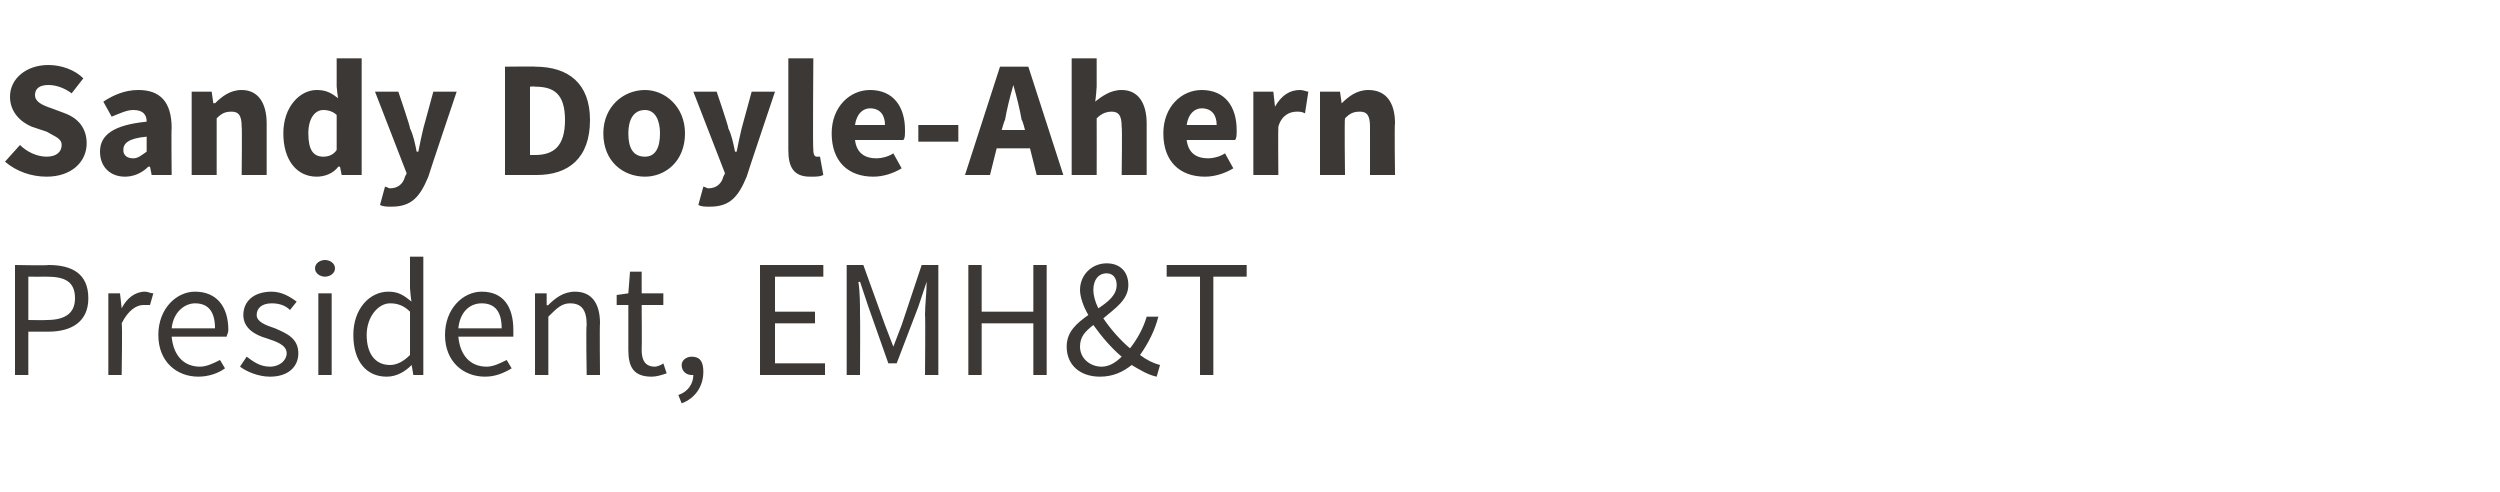 <?xml version="1.0" standalone="no"?><!DOCTYPE svg PUBLIC "-//W3C//DTD SVG 1.1//EN" "http://www.w3.org/Graphics/SVG/1.1/DTD/svg11.dtd"><svg xmlns="http://www.w3.org/2000/svg" version="1.1" width="150px" height="29.5px" viewBox="0 -3 150 29.5" style="top:-3px"><desc>Sandy Doyle Ahern President, EMH&amp;T</desc><defs/><g id="Polygon12072"><path d="m.9 12.9s1.99.04 2 0c1.4 0 2.4.5 2.4 2c0 1.4-1 2-2.4 2H1.7v2.6h-.8v-6.6zm1.9 3.3c1.1 0 1.7-.4 1.7-1.3c0-1-.6-1.3-1.7-1.3c-.02.01-1.1 0-1.1 0v2.6s1.08.02 1.1 0zm3.7-1.6h.7l.1.9s.01.02 0 0c.3-.6.8-1 1.4-1c.2 0 .3.1.5.1l-.2.7h-.4c-.4 0-.9.3-1.3 1.1c.05-.02 0 3.1 0 3.1h-.8v-4.9zm5.2-.1c1.3 0 2 .9 2 2.3c0 .2-.1.3-.1.4h-3.3c.1 1.1.7 1.8 1.7 1.8c.4 0 .8-.2 1.2-.4l.3.5c-.4.3-1 .5-1.6.5c-1.3 0-2.4-.9-2.4-2.5c0-1.6 1.1-2.6 2.2-2.6zm1.2 2.2c0-1-.4-1.5-1.2-1.5c-.6 0-1.3.5-1.4 1.5h2.6zm1.9 1.7c.4.3.8.6 1.4.6c.6 0 1-.4 1-.8c0-.5-.6-.7-1.2-.9c-.7-.2-1.4-.6-1.4-1.4c0-.8.6-1.4 1.7-1.4c.6 0 1.1.3 1.5.6l-.4.5c-.3-.3-.7-.4-1.1-.4c-.6 0-.9.3-.9.7c0 .4.5.6 1.1.8c.7.3 1.4.6 1.4 1.5c0 .8-.6 1.4-1.7 1.4c-.7 0-1.4-.3-1.8-.6l.4-.6zm4.1-5.3c0-.3.3-.5.6-.5c.3 0 .6.2.6.5c0 .3-.3.5-.6.5c-.3 0-.6-.2-.6-.5zm.2 1.5h.8v4.9h-.8v-4.9zm4.2-.1c.6 0 .9.2 1.4.6c-.04-.02-.1-.8-.1-.8v-1.9h.8v7.1h-.6l-.1-.6s-.03.03 0 0c-.4.4-.9.7-1.5.7c-1.2 0-2-.9-2-2.5c0-1.6 1-2.6 2.1-2.6zm.1 4.4c.4 0 .8-.2 1.2-.6v-2.6c-.4-.4-.8-.5-1.2-.5c-.7 0-1.4.8-1.4 1.9c0 1.1.5 1.8 1.4 1.8zm5.5-4.4c1.3 0 1.9.9 1.9 2.3v.4h-3.3c.1 1.1.7 1.8 1.7 1.8c.4 0 .8-.2 1.2-.4l.3.5c-.5.3-1 .5-1.6.5c-1.3 0-2.4-.9-2.4-2.5c0-1.6 1.1-2.6 2.2-2.6zm1.2 2.2c0-1-.4-1.5-1.2-1.5c-.7 0-1.3.5-1.4 1.5h2.6zm2-2.1h.7v.7s.06.04.1 0c.4-.4.9-.8 1.6-.8c1 0 1.5.7 1.5 1.9c-.03.02 0 3.1 0 3.1h-.8s-.05-2.97 0-3c0-.9-.3-1.3-1-1.3c-.5 0-.8.3-1.3.8v3.5h-.8v-4.9zm5.6.7h-.7v-.6l.7-.1l.1-1.3h.7v1.3h1.3v.7h-1.3s.02 2.71 0 2.7c0 .6.2 1 .8 1c.1 0 .4-.1.5-.2l.2.6c-.3.1-.6.2-.9.2c-1.1 0-1.4-.6-1.4-1.6v-2.7zm3 5.4c.6-.2.9-.7.9-1.2h-.1c-.3 0-.6-.2-.6-.6c0-.3.3-.5.6-.5c.5 0 .7.3.7.9c0 .9-.5 1.6-1.3 1.9l-.2-.5zm4.9-7.8h3.8v.7h-2.9v2.1h2.4v.7h-2.4v2.4h3v.7h-3.9v-6.6zm5.2 0h1l1.3 3.6l.5 1.3l.5-1.3l1.2-3.6h1v6.6h-.8s.03-3.61 0-3.6c0-.6.1-1.4.1-2c.04.05 0 0 0 0l-.5 1.5l-1.3 3.4h-.5l-1.2-3.4l-.5-1.5s-.08.05-.1 0c.1.6.1 1.4.1 2c.02-.01 0 3.6 0 3.6h-.8v-6.6zm7.3 0h.8v2.8h3.1v-2.8h.8v6.6h-.8v-3.1h-3.1v3.1h-.8v-6.6zm8 6.1c.4 0 .8-.2 1.2-.6c-.6-.5-1.2-1.2-1.7-1.9c-.5.4-.8.7-.8 1.3c0 .7.6 1.2 1.3 1.2zm-.2-3.5c.6-.4 1.1-.8 1.1-1.4c0-.4-.2-.7-.6-.7c-.5 0-.8.4-.8 1c0 .3.1.7.3 1.1zm3.5 4.1c-.5-.1-1-.4-1.5-.7c-.5.4-1.1.7-1.9.7c-1.2 0-2-.7-2-1.8c0-.9.6-1.4 1.3-1.9c-.3-.5-.5-1.1-.5-1.5c0-.9.7-1.6 1.6-1.6c.8 0 1.3.5 1.3 1.3c0 .9-.8 1.4-1.5 2c.4.6 1 1.3 1.6 1.8c.4-.5.8-1.2 1-1.9h.7c-.2.8-.6 1.6-1.1 2.3c.4.3.8.5 1.2.6l-.2.7zm2.6-6h-2v-.7h4.8v.7h-2v5.9h-.8v-5.9z" stroke="none" fill="#3c3835"/></g><g id="Polygon12071"><path d="m1.2 5.7c.4.4 1 .7 1.6.7c.6 0 .9-.3.9-.7c0-.4-.4-.5-.9-.8l-.9-.3C1.2 4.3.6 3.7.6 2.8C.6 1.7 1.6.9 2.9.9c.8 0 1.6.3 2.1.8l-.7.9c-.4-.3-.9-.5-1.4-.5c-.5 0-.8.2-.8.6c0 .4.4.6 1 .8l.8.3c.8.3 1.3.9 1.3 1.8c0 1.1-.9 2-2.4 2c-.9 0-1.8-.3-2.5-.9l.9-1zm7.6-1.4c0-.4-.2-.7-.8-.7c-.4 0-.8.2-1.3.4l-.5-.9c.6-.4 1.3-.7 2.1-.7c1.3 0 2 .7 2 2.3c-.03-.04 0 2.8 0 2.8H9.1L9 7h-.1c-.4.4-.9.6-1.4.6C6.6 7.6 6 7 6 6.1c0-1 .8-1.6 2.8-1.8zM8 6.5c.3 0 .5-.2.8-.4v-.9c-1.1.1-1.4.4-1.4.8c0 .3.2.5.6.5zm3.5-4h1.2l.1.7s.07-.03.1 0c.4-.4.9-.8 1.6-.8c1 0 1.5.8 1.5 2v3.1h-1.5s.03-2.89 0-2.9c0-.7-.2-.9-.6-.9c-.4 0-.6.1-.9.4v3.4h-1.5v-5zm7.5-.1c.6 0 .9.2 1.3.5c-.03.04-.1-.7-.1-.7V.5h1.5v7h-1.2l-.1-.5h-.1c-.3.4-.8.6-1.3.6c-1.2 0-2-1-2-2.6c0-1.6 1-2.6 2-2.6zm.4 4c.3 0 .6-.1.8-.4V3.9c-.2-.2-.5-.3-.8-.3c-.5 0-.9.5-.9 1.4c0 1 .3 1.4.9 1.4zm4 1.9c.5 0 .8-.3.9-.7l.1-.2l-1.9-4.9h1.4s.74 2.17.7 2.2c.2.4.3.9.4 1.4h.1c.1-.5.2-1 .3-1.4l.6-2.2h1.4s-1.7 5.05-1.7 5.1c-.5 1.2-1 1.8-2.2 1.8c-.3 0-.5 0-.7-.1l.3-1.1c.1 0 .2.1.3.1zM30.3 1s1.85-.02 1.8 0c2 0 3.3 1 3.3 3.2c0 2.3-1.3 3.3-3.2 3.3h-1.9V1zm1.8 5.3c1.1 0 1.8-.5 1.8-2.1c0-1.6-.7-2-1.8-2c-.04-.03-.3 0-.3 0v4.1h.3zm6.6-3.9c1.2 0 2.4 1 2.4 2.6c0 1.7-1.2 2.6-2.4 2.6c-1.3 0-2.5-.9-2.5-2.6c0-1.6 1.2-2.6 2.5-2.6zm0 4c.6 0 .9-.5.9-1.4c0-.8-.3-1.4-.9-1.4c-.7 0-1 .6-1 1.4c0 .9.3 1.4 1 1.4zm3.8 1.9c.5 0 .8-.3.9-.7l.1-.2l-1.9-4.9h1.4s.74 2.17.7 2.2c.2.4.3.9.4 1.4h.1c.1-.5.2-1 .3-1.4l.6-2.2h1.4s-1.7 5.05-1.7 5.1c-.5 1.2-1 1.8-2.2 1.8c-.3 0-.5 0-.7-.1l.3-1.1c.1 0 .2.1.3.1zM47.3.5h1.5s-.04 5.52 0 5.5c0 .3.1.4.2.4h.2l.2 1.1c-.2.1-.4.1-.8.1c-1 0-1.3-.6-1.3-1.6V.5zm4.9 1.9c1.4 0 2.1 1 2.1 2.4c0 .3 0 .5-.1.6h-2.9c.1.8.6 1.1 1.3 1.1c.3 0 .7-.1 1-.3l.5.9c-.5.3-1.1.5-1.7.5c-1.5 0-2.5-.9-2.5-2.6c0-1.6 1.1-2.6 2.3-2.6zm.9 2.1c0-.6-.3-1-.9-1c-.4 0-.8.3-.9 1h1.8zm2 0h2.4v1h-2.4v-1zm6.4.3s-.15-.6-.2-.6c-.1-.6-.3-1.4-.5-2.1c-.2.7-.4 1.5-.5 2.1c-.03 0-.2.6-.2.6h1.4zm.3 1.1h-2l-.4 1.6h-1.5L60 1h1.7l2.1 6.5h-1.6l-.4-1.6zM64.3.5h1.5v1.7s-.06.9-.1.9c.4-.3.9-.7 1.6-.7c1 0 1.5.8 1.5 2v3.1h-1.5s.04-2.89 0-2.9c0-.7-.2-.9-.6-.9c-.3 0-.6.1-.9.4c.01.05 0 3.4 0 3.4h-1.5v-7zm7.8 1.9c1.4 0 2.1 1 2.1 2.4c0 .3 0 .5-.1.6h-2.9c.1.8.6 1.1 1.3 1.1c.3 0 .7-.1 1-.3l.5.9c-.5.3-1.1.5-1.7.5c-1.5 0-2.5-.9-2.5-2.6c0-1.6 1.1-2.6 2.3-2.6zm.9 2.1c0-.6-.3-1-.9-1c-.4 0-.8.3-.9 1h1.8zm2.2-2h1.2l.1.9s.05.01 0 0c.4-.7.9-1 1.5-1c.2 0 .4.1.5.1l-.2 1.3c-.2-.1-.3-.1-.5-.1c-.4 0-.9.2-1.1.9c-.02.02 0 2.9 0 2.9h-1.5v-5zm4 0h1.2l.1.7s.03-.03 0 0c.4-.4.9-.8 1.6-.8c1.1 0 1.6.8 1.6 2c-.04.02 0 3.1 0 3.1h-1.5V4.6c0-.7-.2-.9-.6-.9c-.4 0-.6.1-.9.4c-.04.05 0 3.4 0 3.4h-1.5v-5z" stroke="none" fill="#3c3835"/></g></svg>